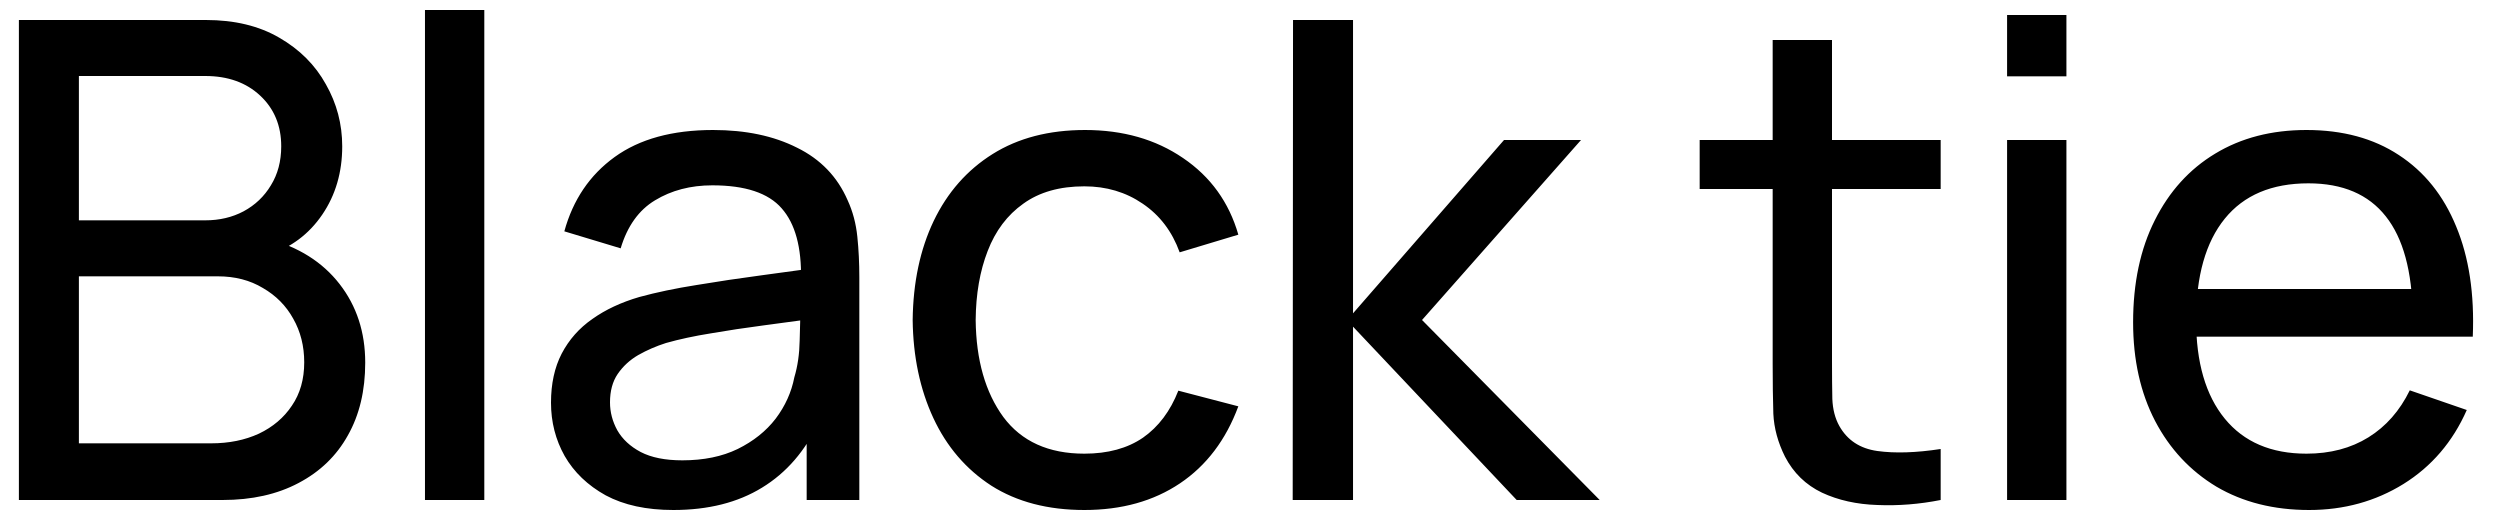 <?xml version="1.0" encoding="UTF-8"?> <svg xmlns="http://www.w3.org/2000/svg" width="90" height="19" viewBox="0 0 90 19" fill="none"> <path d="M0.68 18V0.72H7.412C8.444 0.72 9.324 0.932 10.052 1.356C10.788 1.78 11.348 2.34 11.732 3.036C12.124 3.724 12.32 4.468 12.32 5.268C12.32 6.204 12.08 7.024 11.6 7.728C11.12 8.432 10.472 8.916 9.656 9.18L9.632 8.592C10.744 8.888 11.608 9.432 12.224 10.224C12.84 11.016 13.148 11.96 13.148 13.056C13.148 14.064 12.94 14.936 12.524 15.672C12.116 16.408 11.524 16.98 10.748 17.388C9.98 17.796 9.068 18 8.012 18H0.68ZM2.84 15.96H7.604C8.244 15.96 8.816 15.844 9.32 15.612C9.824 15.372 10.22 15.036 10.508 14.604C10.804 14.172 10.952 13.652 10.952 13.044C10.952 12.46 10.82 11.936 10.556 11.472C10.3 11.008 9.936 10.64 9.464 10.368C9 10.088 8.46 9.948 7.844 9.948H2.84V15.96ZM2.84 7.932H7.388C7.9 7.932 8.36 7.824 8.768 7.608C9.184 7.384 9.512 7.072 9.752 6.672C10 6.272 10.124 5.804 10.124 5.268C10.124 4.524 9.872 3.916 9.368 3.444C8.864 2.972 8.204 2.736 7.388 2.736H2.84V7.932ZM15.299 18V0.36H17.435V18H15.299ZM24.24 18.36C23.272 18.36 22.46 18.184 21.804 17.832C21.156 17.472 20.664 17 20.328 16.416C20 15.832 19.836 15.192 19.836 14.496C19.836 13.816 19.964 13.228 20.22 12.732C20.484 12.228 20.852 11.812 21.324 11.484C21.796 11.148 22.36 10.884 23.016 10.692C23.632 10.524 24.32 10.38 25.08 10.26C25.848 10.132 26.624 10.016 27.408 9.912C28.192 9.808 28.924 9.708 29.604 9.612L28.836 10.056C28.86 8.904 28.628 8.052 28.14 7.5C27.66 6.948 26.828 6.672 25.644 6.672C24.86 6.672 24.172 6.852 23.58 7.212C22.996 7.564 22.584 8.14 22.344 8.94L20.316 8.328C20.628 7.192 21.232 6.3 22.128 5.652C23.024 5.004 24.204 4.68 25.668 4.68C26.844 4.68 27.852 4.892 28.692 5.316C29.54 5.732 30.148 6.364 30.516 7.212C30.7 7.612 30.816 8.048 30.864 8.52C30.912 8.984 30.936 9.472 30.936 9.984V18H29.04V14.892L29.484 15.18C28.996 16.228 28.312 17.02 27.432 17.556C26.56 18.092 25.496 18.36 24.24 18.36ZM24.564 16.572C25.332 16.572 25.996 16.436 26.556 16.164C27.124 15.884 27.58 15.52 27.924 15.072C28.268 14.616 28.492 14.12 28.596 13.584C28.716 13.184 28.78 12.74 28.788 12.252C28.804 11.756 28.812 11.376 28.812 11.112L29.556 11.436C28.86 11.532 28.176 11.624 27.504 11.712C26.832 11.8 26.196 11.896 25.596 12C24.996 12.096 24.456 12.212 23.976 12.348C23.624 12.46 23.292 12.604 22.98 12.78C22.676 12.956 22.428 13.184 22.236 13.464C22.052 13.736 21.96 14.076 21.96 14.484C21.96 14.836 22.048 15.172 22.224 15.492C22.408 15.812 22.688 16.072 23.064 16.272C23.448 16.472 23.948 16.572 24.564 16.572ZM39.036 18.36C37.724 18.36 36.608 18.068 35.688 17.484C34.776 16.892 34.08 16.08 33.6 15.048C33.12 14.016 32.872 12.84 32.856 11.52C32.872 10.168 33.124 8.98 33.612 7.956C34.108 6.924 34.816 6.12 35.736 5.544C36.656 4.968 37.764 4.68 39.06 4.68C40.428 4.68 41.604 5.016 42.588 5.688C43.58 6.36 44.244 7.28 44.58 8.448L42.468 9.084C42.196 8.332 41.752 7.748 41.136 7.332C40.528 6.916 39.828 6.708 39.036 6.708C38.148 6.708 37.416 6.916 36.84 7.332C36.264 7.74 35.836 8.308 35.556 9.036C35.276 9.756 35.132 10.584 35.124 11.52C35.14 12.96 35.472 14.124 36.12 15.012C36.776 15.892 37.748 16.332 39.036 16.332C39.884 16.332 40.588 16.14 41.148 15.756C41.708 15.364 42.132 14.8 42.42 14.064L44.58 14.628C44.132 15.836 43.432 16.76 42.48 17.4C41.528 18.04 40.38 18.36 39.036 18.36ZM46.537 18L46.549 0.72H48.709V11.28L54.145 5.04H56.917L51.193 11.52L57.589 18H54.601L48.709 11.76V18H46.537ZM69.864 18C69.096 18.152 68.336 18.212 67.584 18.18C66.84 18.156 66.176 18.008 65.592 17.736C65.008 17.456 64.564 17.024 64.26 16.44C64.004 15.928 63.864 15.412 63.84 14.892C63.824 14.364 63.816 13.768 63.816 13.104V1.44H65.952V13.008C65.952 13.536 65.956 13.988 65.964 14.364C65.98 14.74 66.064 15.064 66.216 15.336C66.504 15.848 66.96 16.148 67.584 16.236C68.216 16.324 68.976 16.3 69.864 16.164V18ZM61.188 6.804V5.04H69.864V6.804H61.188ZM72.255 2.748V0.54H74.391V2.748H72.255ZM72.255 18V5.04H74.391V18H72.255ZM83.128 18.36C81.856 18.36 80.744 18.08 79.792 17.52C78.848 16.952 78.112 16.164 77.584 15.156C77.056 14.14 76.792 12.956 76.792 11.604C76.792 10.188 77.052 8.964 77.572 7.932C78.092 6.892 78.816 6.092 79.744 5.532C80.68 4.964 81.776 4.68 83.032 4.68C84.336 4.68 85.444 4.98 86.356 5.58C87.276 6.18 87.964 7.036 88.42 8.148C88.884 9.26 89.084 10.584 89.02 12.12H86.86V11.352C86.836 9.76 86.512 8.572 85.888 7.788C85.264 6.996 84.336 6.6 83.104 6.6C81.784 6.6 80.78 7.024 80.092 7.872C79.404 8.72 79.06 9.936 79.06 11.52C79.06 13.048 79.404 14.232 80.092 15.072C80.78 15.912 81.76 16.332 83.032 16.332C83.888 16.332 84.632 16.136 85.264 15.744C85.896 15.352 86.392 14.788 86.752 14.052L88.804 14.76C88.3 15.904 87.54 16.792 86.524 17.424C85.516 18.048 84.384 18.36 83.128 18.36ZM78.34 12.12V10.404H87.916V12.12H78.34Z" fill="black"></path> </svg> 